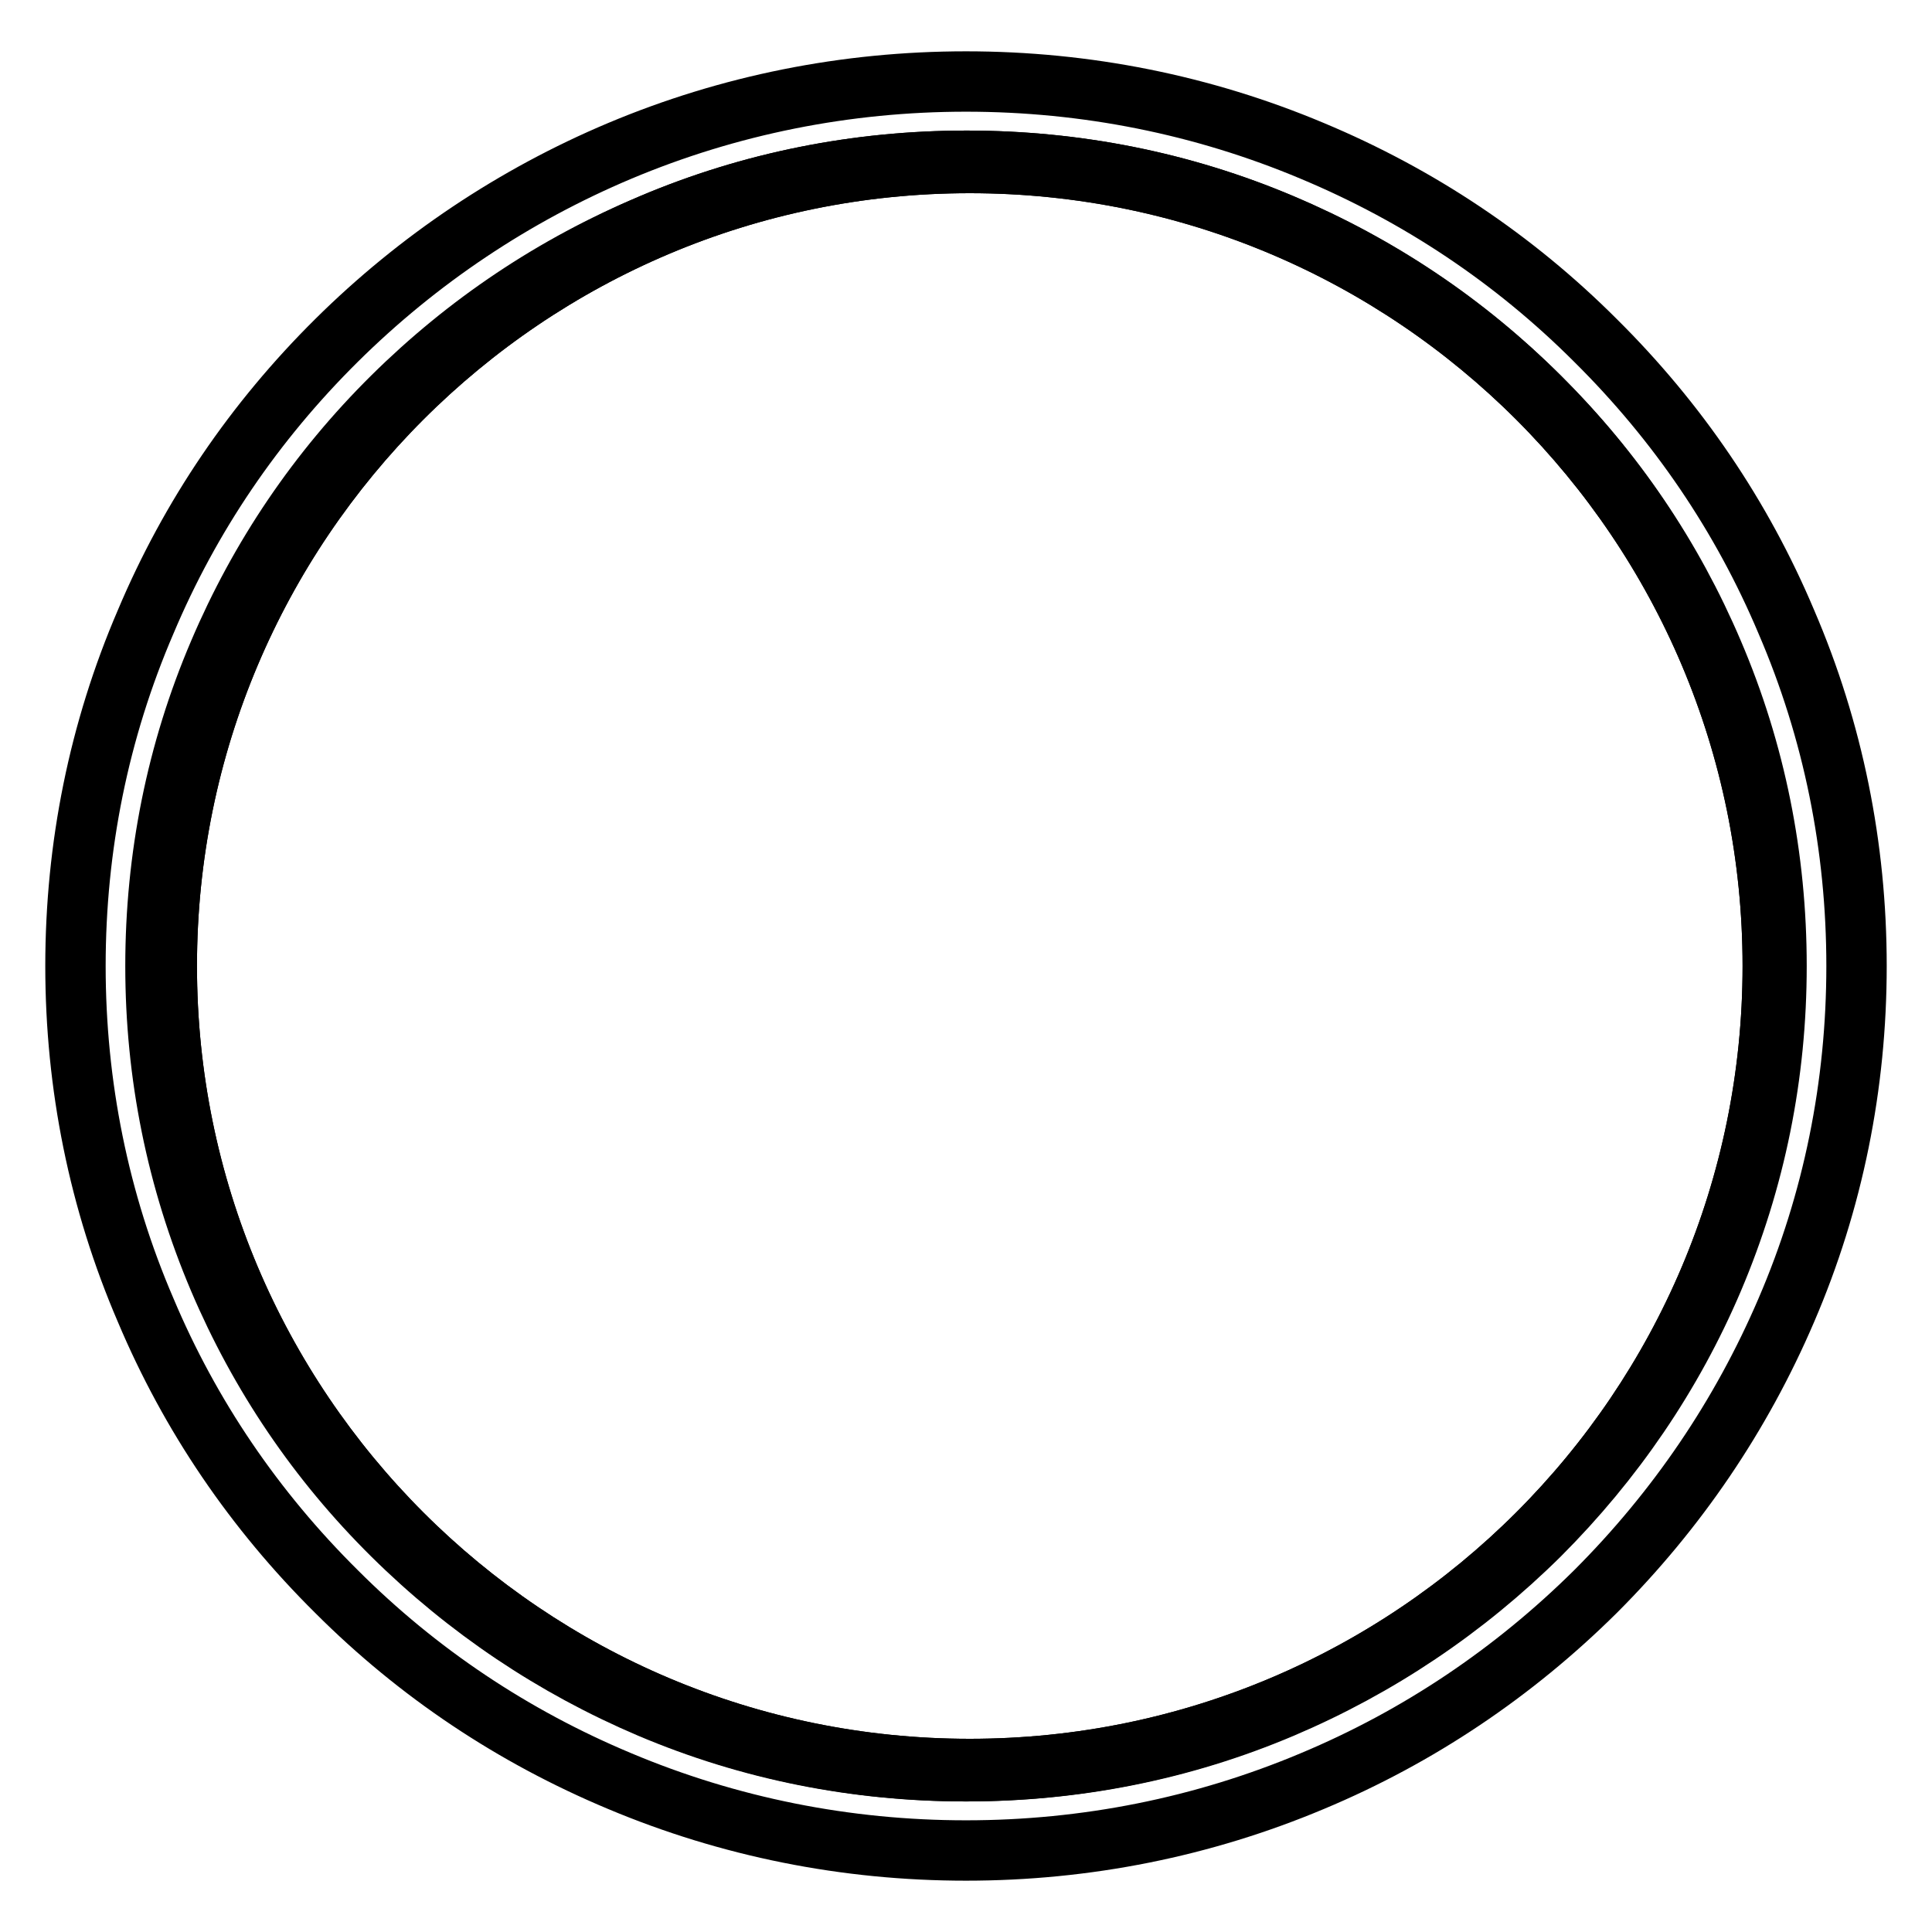 <?xml version="1.0" encoding="utf-8"?>
<!-- Svg Vector Icons : http://www.onlinewebfonts.com/icon -->
<!DOCTYPE svg PUBLIC "-//W3C//DTD SVG 1.1//EN" "http://www.w3.org/Graphics/SVG/1.1/DTD/svg11.dtd">
<svg version="1.1" xmlns="http://www.w3.org/2000/svg" xmlns:xlink="http://www.w3.org/1999/xlink" x="0px" y="0px" viewBox="0 0 256 256" enable-background="new 0 0 256 256" xml:space="preserve">
<g><g><path stroke-width="8" fill-opacity="0" stroke="#000000"  d="M22.1,128c0,58.7,47.6,106.4,106.4,106.4c58.7,0,106.4-47.6,106.4-106.4c0-58.7-47.6-106.4-106.4-106.4C69.7,21.6,22.1,69.3,22.1,128L22.1,128z"/><path stroke-width="8" fill-opacity="0" stroke="#000000"  d="M22.1,128c0,58.7,47.6,106.4,106.4,106.4c58.7,0,106.4-47.6,106.4-106.4c0-58.7-47.6-106.4-106.4-106.4C69.7,21.6,22.1,69.3,22.1,128L22.1,128z"/><path stroke-width="8" fill-opacity="0" stroke="#000000"  d="M204,52.6c-9.9-9.8-21.4-17.5-34.1-22.9c-13.2-5.6-27.3-8.4-41.8-8.4c-14.5,0-28.6,2.8-41.8,8.4C73.4,35.1,61.9,42.8,52,52.6c-9.9,9.8-17.6,21.2-23,33.9c-5.6,13.1-8.4,27.1-8.4,41.5c0,14.4,2.8,28.3,8.4,41.5c5.4,12.7,13.1,24.1,23,33.9c9.9,9.8,21.4,17.5,34.1,22.9c13.2,5.6,27.3,8.4,41.8,8.4c14.5,0,28.6-2.8,41.8-8.4c12.8-5.4,24.3-13.1,34.1-22.9c9.9-9.8,17.6-21.2,23-33.9c5.6-13.1,8.4-27.1,8.4-41.5c0-14.4-2.8-28.3-8.4-41.5C221.6,73.8,213.8,62.4,204,52.6z"/><path stroke-width="8" fill-opacity="0" stroke="#000000"  d="M236.7,82.4c-5.9-14-14.4-26.5-25.3-37.3C200.6,34.3,188,25.9,173.9,20c-14.5-6.1-30-9.2-45.9-9.2S96.6,13.9,82.1,20c-14,5.9-26.7,14.4-37.5,25.1C33.7,55.9,25.2,68.4,19.3,82.4C13.1,96.8,10,112.2,10,128c0,15.8,3.1,31.2,9.3,45.6c5.9,14,14.4,26.5,25.3,37.3C55.4,221.7,68,230.1,82.1,236c14.5,6.1,30,9.2,45.9,9.2c15.9,0,31.4-3.1,45.9-9.2c14.1-5.9,26.7-14.4,37.5-25.1c10.8-10.8,19.3-23.3,25.3-37.3c6.2-14.4,9.3-29.8,9.3-45.6C246,112.2,242.9,96.8,236.7,82.4z M227,169.5c-5.4,12.7-13.2,24.1-23,33.9c-9.9,9.8-21.4,17.5-34.1,22.9c-13.2,5.6-27.3,8.4-41.8,8.4c-14.5,0-28.6-2.8-41.8-8.4c-12.8-5.4-24.3-13.1-34.1-22.9c-9.9-9.8-17.6-21.2-23-33.9c-5.6-13.1-8.4-27.1-8.4-41.5c0-14.4,2.8-28.3,8.4-41.5c5.4-12.7,13.1-24.1,23-33.9c9.9-9.8,21.4-17.5,34.1-22.9c13.2-5.6,27.3-8.4,41.8-8.4c14.5,0,28.6,2.8,41.8,8.4c12.8,5.4,24.3,13.1,34.1,22.9c9.9,9.8,17.6,21.2,23,33.9c5.6,13.1,8.4,27.1,8.4,41.5C235.4,142.4,232.6,156.3,227,169.5z"/></g></g>
</svg>
